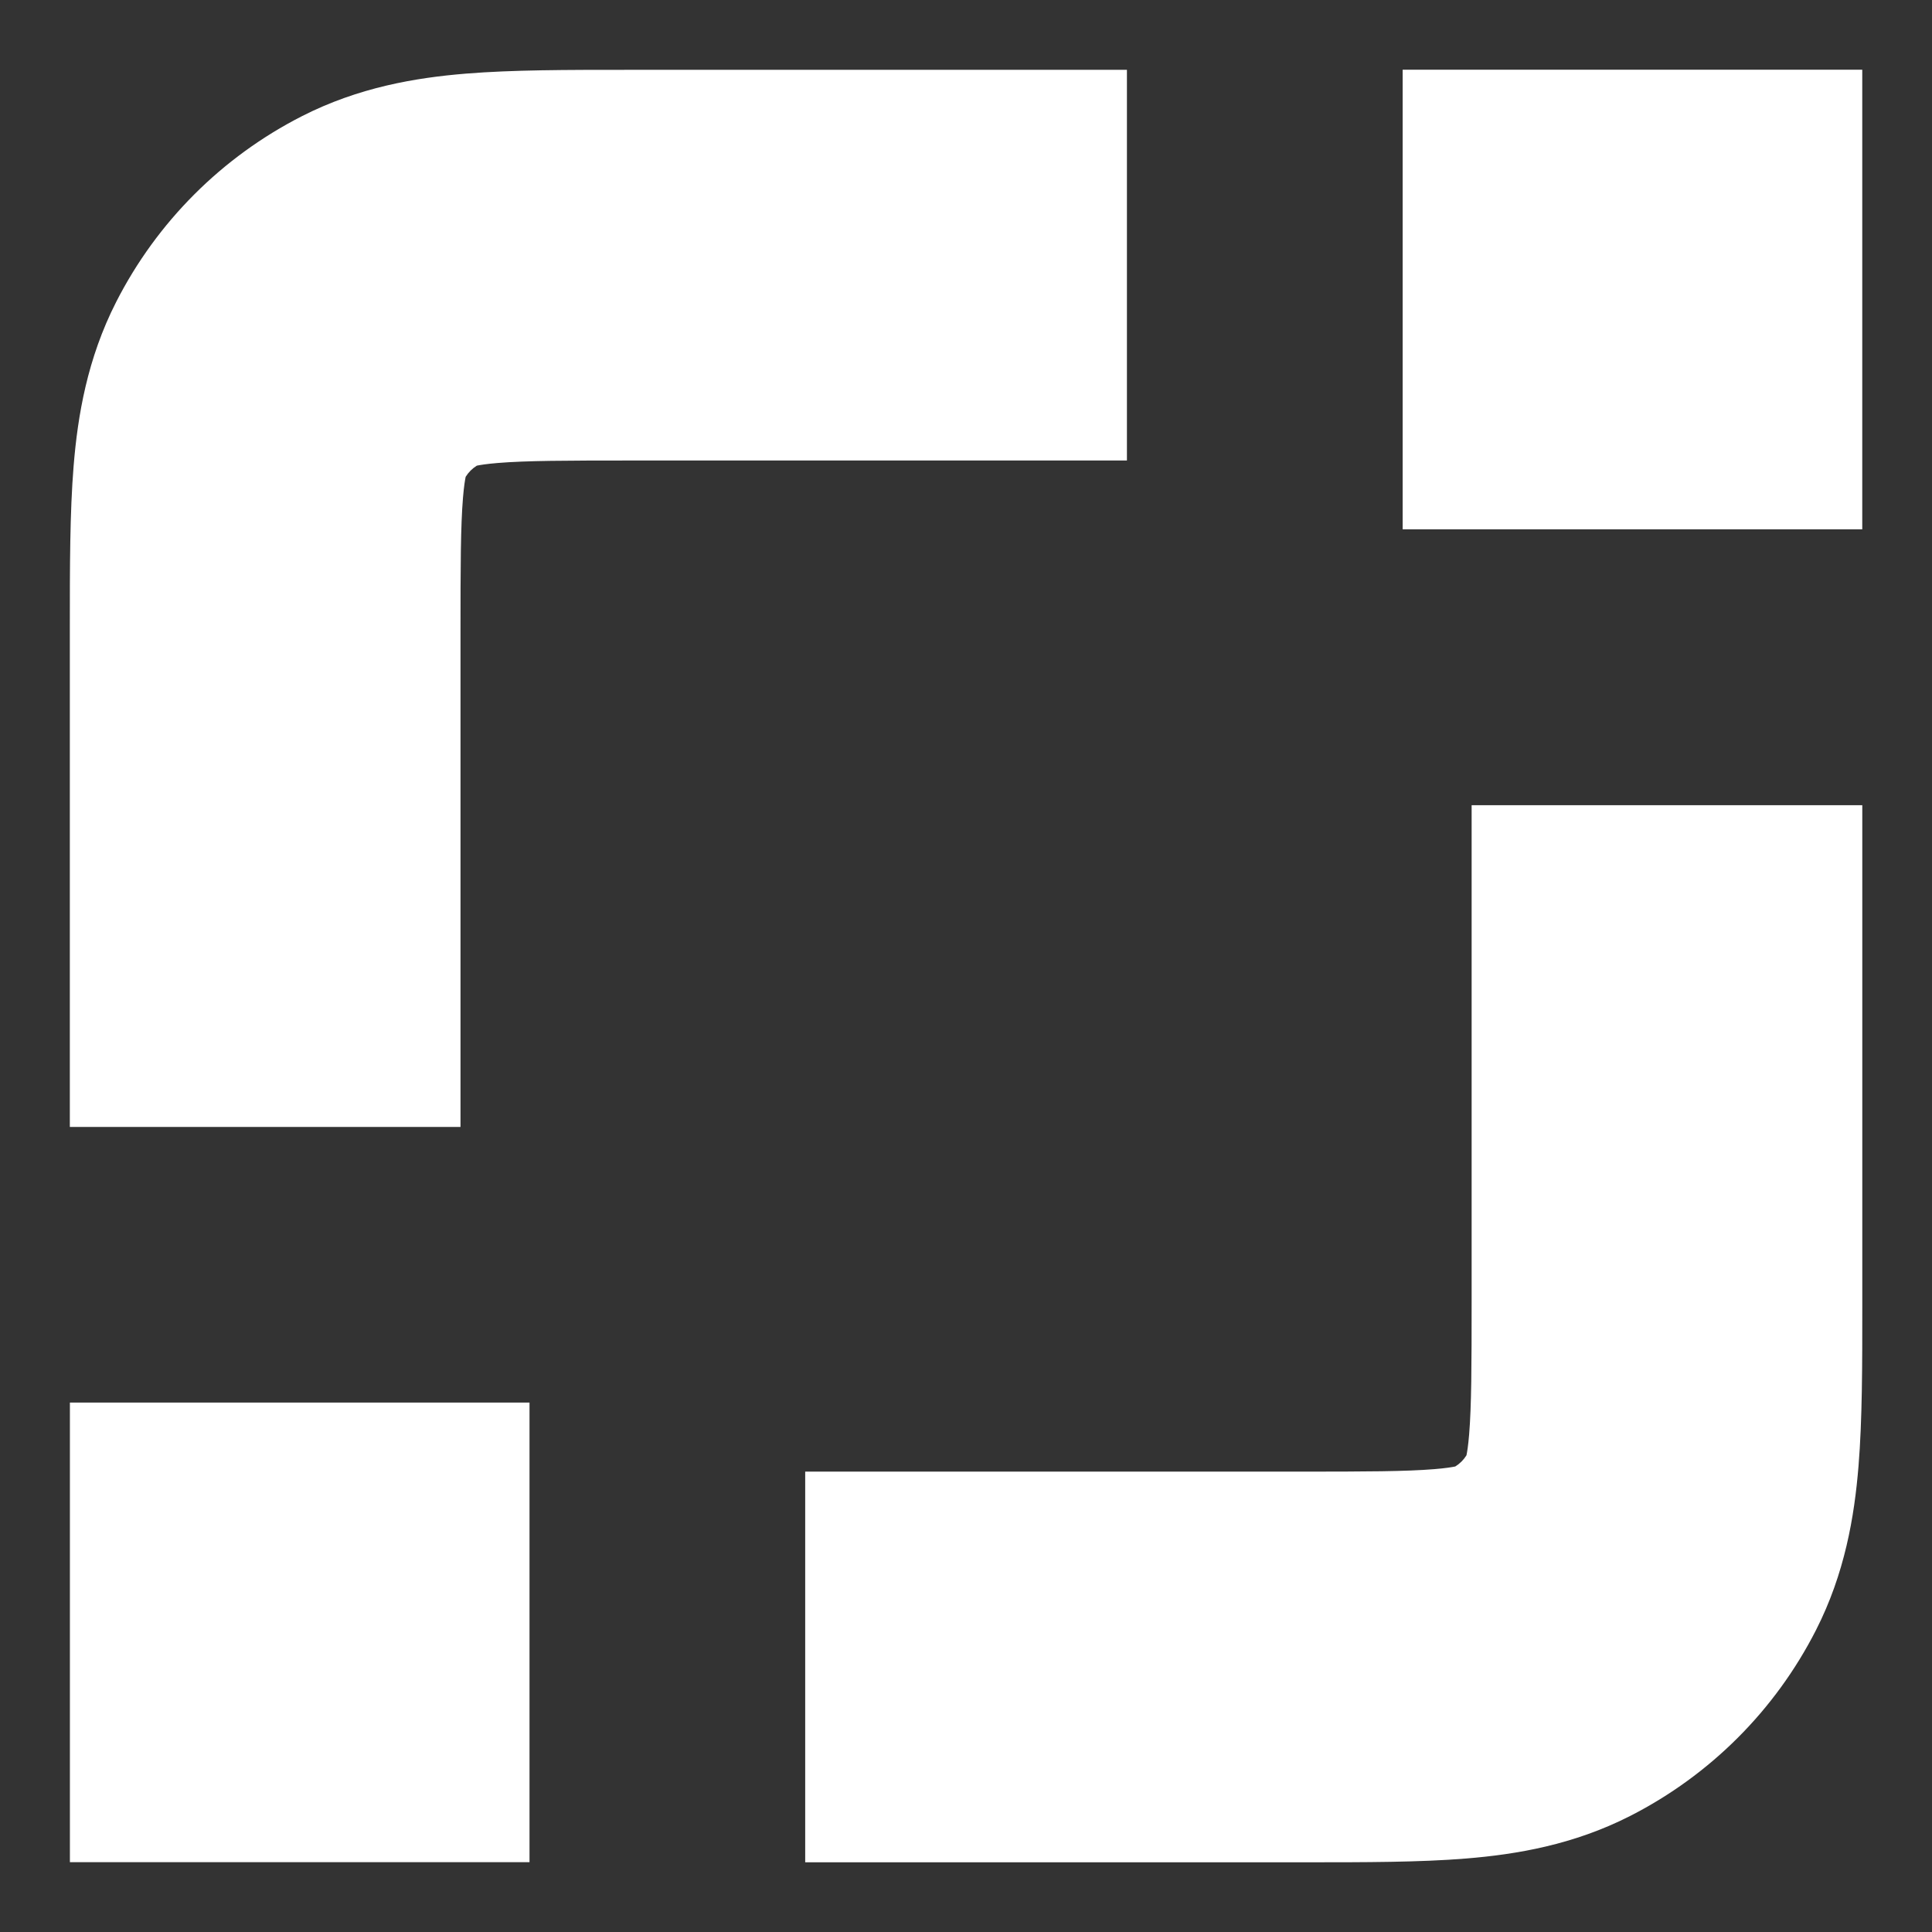 <?xml version="1.0" encoding="UTF-8" standalone="no"?>
<!DOCTYPE svg PUBLIC "-//W3C//DTD SVG 1.1//EN" "http://www.w3.org/Graphics/SVG/1.1/DTD/svg11.dtd">
<svg width="100%" height="100%" viewBox="0 0 1024 1024" version="1.1" xmlns="http://www.w3.org/2000/svg" xmlns:xlink="http://www.w3.org/1999/xlink" xml:space="preserve" xmlns:serif="http://www.serif.com/" style="fill-rule:evenodd;clip-rule:evenodd;stroke-linejoin:round;stroke-miterlimit:2;">
    <rect x="0" y="0" width="1024" height="1024" fill="#333333" stroke="none"/>
    <g transform="matrix(1,0,0,1,25.752,21.55)">
        <g transform="matrix(6.09,0,0,6.09,-293.239,-289.037)">
            <path d="M98.428,50C98.618,50 98.809,50 99,50L142,50L142,84L99,84C93.119,84 89.731,84.013 87.248,84.216C86.234,84.299 85.673,84.396 85.421,84.449C85.026,84.694 84.694,85.026 84.449,85.421C84.396,85.673 84.299,86.234 84.216,87.248C84.013,89.731 84,93.119 84,99L84,142L50,142L50,99C50,98.809 50,98.618 50,98.428C50,93.321 49.999,88.517 50.329,84.48C50.687,80.093 51.518,75.138 54.033,70.202C57.58,63.24 63.24,57.58 70.202,54.033C75.138,51.518 80.093,50.687 84.48,50.329C88.517,49.999 93.321,50 98.428,50ZM172,157L172,114L206,114L206,157.573C206.001,162.68 206.001,167.483 205.671,171.52C205.313,175.907 204.482,180.863 201.967,185.798C198.42,192.76 192.76,198.42 185.798,201.967C180.863,204.482 175.907,205.313 171.52,205.671C167.483,206.001 162.68,206.001 157.573,206L114,206L114,172L157,172C162.881,172 166.269,171.987 168.752,171.784C169.767,171.701 170.327,171.604 170.579,171.551C170.974,171.307 171.307,170.974 171.551,170.579C171.604,170.327 171.701,169.767 171.784,168.752C171.987,166.269 172,162.881 172,157Z" style="fill:white;"/>
        </g>
        <g transform="matrix(-2.3315e-15,-6.09,6.09,-2.3315e-15,169.582,1269.94)">
            <rect x="166" y="90" width="40" height="40" style="fill:white;"/>
        </g>
        <g transform="matrix(-2.3315e-15,-6.09,6.09,-2.3315e-15,-1243.24,1269.94)">
            <rect x="50" y="206" width="40" height="40" style="fill:white;"/>
        </g>
    </g>
</svg>
